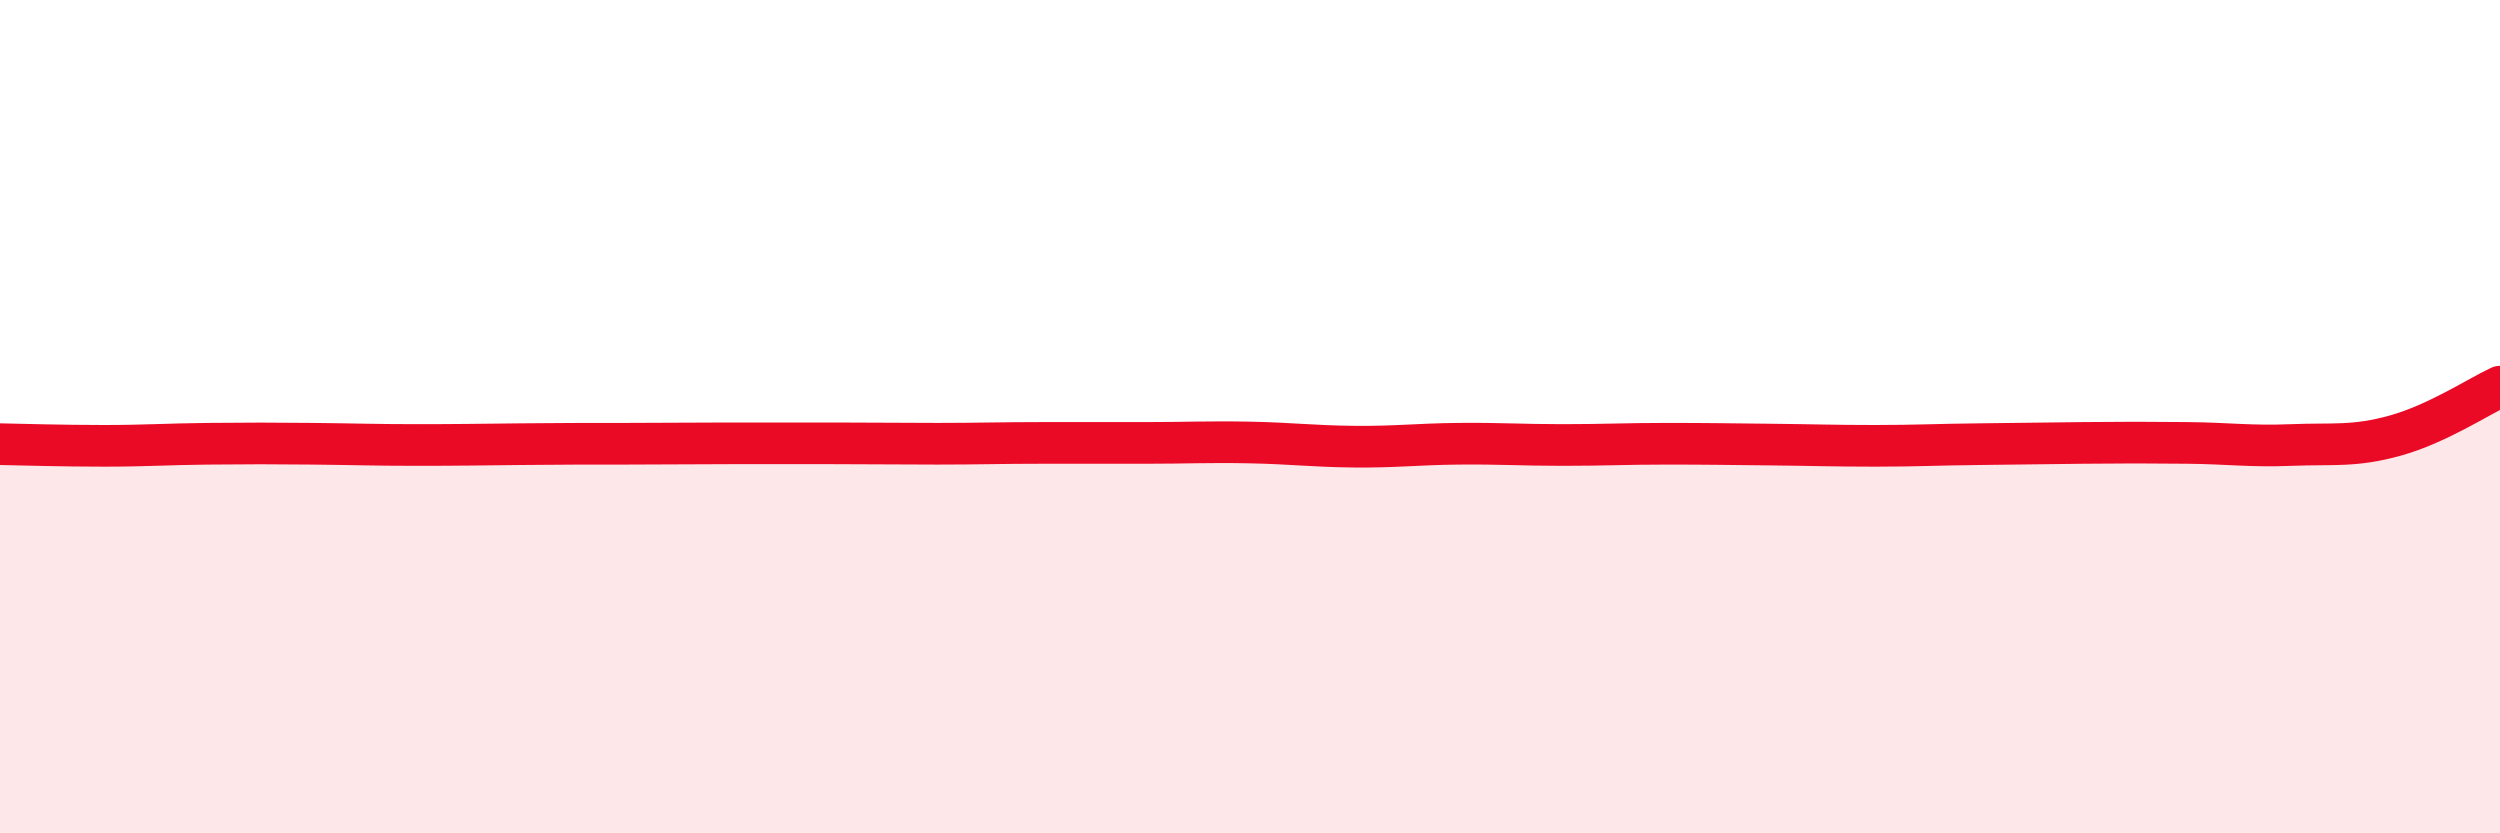
    <svg width="60" height="20" viewBox="0 0 60 20" xmlns="http://www.w3.org/2000/svg">
      <path
        d="M 0,10.66 C 0.5,10.67 1.5,10.7 2.5,10.7 C 3.5,10.7 4,10.66 5,10.65 C 6,10.64 6.5,10.64 7.5,10.65 C 8.5,10.66 9,10.68 10,10.68 C 11,10.68 11.5,10.67 12.5,10.66 C 13.5,10.65 14,10.65 15,10.65 C 16,10.65 16.5,10.64 17.5,10.64 C 18.5,10.64 19,10.64 20,10.64 C 21,10.64 21.5,10.65 22.5,10.65 C 23.5,10.65 24,10.63 25,10.63 C 26,10.63 26.5,10.63 27.5,10.63 C 28.5,10.63 29,10.6 30,10.62 C 31,10.64 31.5,10.71 32.5,10.72 C 33.5,10.73 34,10.66 35,10.65 C 36,10.64 36.5,10.68 37.5,10.68 C 38.5,10.68 39,10.65 40,10.65 C 41,10.65 41.5,10.66 42.5,10.67 C 43.5,10.68 44,10.7 45,10.7 C 46,10.7 46.5,10.67 47.5,10.66 C 48.5,10.65 49,10.64 50,10.63 C 51,10.62 51.5,10.62 52.5,10.63 C 53.5,10.64 54,10.72 55,10.68 C 56,10.64 56.5,10.73 57.5,10.45 C 58.5,10.17 59.5,9.51 60,9.28L60 20L0 20Z"
        fill="#EB0A25"
        opacity="0.1"
        stroke-linecap="round"
        stroke-linejoin="round"
      />
      <path
        d="M 0,10.66 C 0.5,10.67 1.5,10.7 2.5,10.7 C 3.5,10.7 4,10.66 5,10.65 C 6,10.64 6.5,10.64 7.5,10.65 C 8.5,10.66 9,10.68 10,10.68 C 11,10.68 11.5,10.67 12.5,10.66 C 13.5,10.65 14,10.65 15,10.65 C 16,10.65 16.5,10.64 17.5,10.64 C 18.5,10.64 19,10.64 20,10.64 C 21,10.64 21.5,10.65 22.5,10.65 C 23.5,10.65 24,10.63 25,10.63 C 26,10.63 26.5,10.63 27.5,10.63 C 28.5,10.63 29,10.6 30,10.62 C 31,10.64 31.5,10.71 32.5,10.72 C 33.5,10.73 34,10.66 35,10.65 C 36,10.64 36.5,10.68 37.5,10.68 C 38.5,10.68 39,10.65 40,10.65 C 41,10.65 41.5,10.66 42.5,10.67 C 43.5,10.68 44,10.7 45,10.7 C 46,10.7 46.5,10.67 47.5,10.66 C 48.5,10.65 49,10.64 50,10.63 C 51,10.62 51.5,10.62 52.5,10.63 C 53.5,10.64 54,10.72 55,10.68 C 56,10.64 56.5,10.73 57.5,10.45 C 58.5,10.17 59.5,9.51 60,9.28"
        stroke="#EB0A25"
        stroke-width="1"
        fill="none"
        stroke-linecap="round"
        stroke-linejoin="round"
      />
    </svg>
  